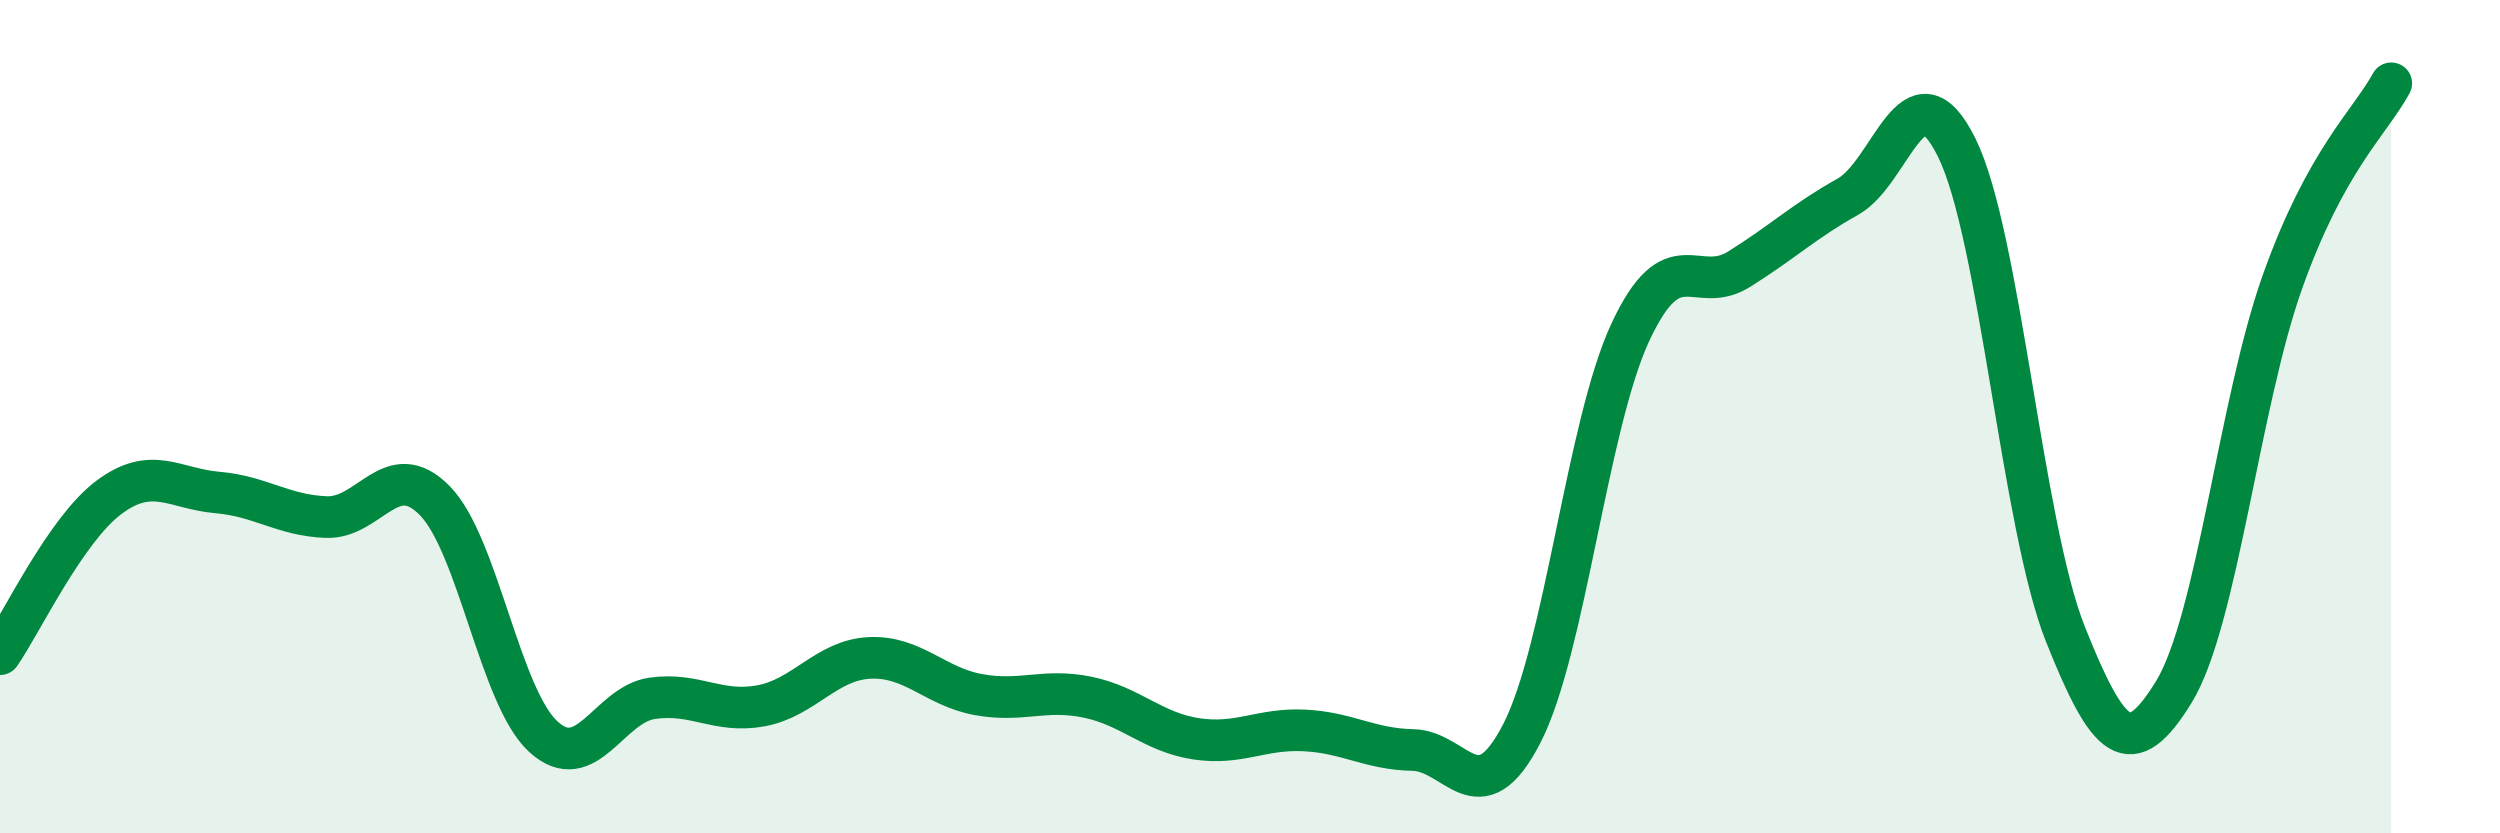 
    <svg width="60" height="20" viewBox="0 0 60 20" xmlns="http://www.w3.org/2000/svg">
      <path
        d="M 0,15.7 C 0.52,14.95 1.57,12.72 2.61,11.94 C 3.65,11.16 4.18,11.73 5.22,11.82 C 6.26,11.91 6.79,12.37 7.83,12.41 C 8.87,12.45 9.39,10.96 10.43,12.01 C 11.47,13.06 12,16.73 13.04,17.68 C 14.08,18.63 14.61,16.91 15.65,16.76 C 16.69,16.61 17.22,17.13 18.26,16.94 C 19.3,16.75 19.83,15.84 20.87,15.79 C 21.91,15.74 22.44,16.48 23.48,16.67 C 24.52,16.86 25.05,16.52 26.09,16.73 C 27.13,16.94 27.66,17.57 28.7,17.73 C 29.74,17.89 30.26,17.48 31.3,17.53 C 32.34,17.58 32.87,17.98 33.91,18 C 34.95,18.02 35.48,19.62 36.52,17.61 C 37.56,15.6 38.09,10.2 39.13,7.97 C 40.17,5.74 40.7,7.11 41.74,6.46 C 42.78,5.81 43.31,5.3 44.35,4.72 C 45.39,4.14 45.92,1.44 46.96,3.54 C 48,5.64 48.53,12.61 49.57,15.22 C 50.61,17.83 51.13,18.3 52.17,16.61 C 53.21,14.92 53.74,9.68 54.78,6.76 C 55.82,3.84 56.87,2.95 57.39,2L57.39 20L0 20Z"
        fill="#008740"
        opacity="0.1"
        stroke-linecap="round"
        stroke-linejoin="round"
      />
      <path
        d="M 0,15.7 C 0.52,14.95 1.57,12.72 2.61,11.94 C 3.65,11.16 4.18,11.73 5.22,11.82 C 6.26,11.91 6.79,12.37 7.83,12.41 C 8.87,12.45 9.39,10.96 10.43,12.01 C 11.47,13.06 12,16.73 13.04,17.68 C 14.08,18.63 14.61,16.91 15.65,16.76 C 16.69,16.61 17.22,17.13 18.26,16.94 C 19.3,16.75 19.83,15.84 20.87,15.79 C 21.91,15.74 22.44,16.48 23.48,16.67 C 24.52,16.86 25.05,16.52 26.09,16.73 C 27.13,16.94 27.66,17.57 28.7,17.73 C 29.74,17.89 30.26,17.48 31.3,17.53 C 32.34,17.58 32.87,17.98 33.91,18 C 34.95,18.02 35.48,19.62 36.52,17.61 C 37.56,15.6 38.09,10.2 39.13,7.97 C 40.17,5.74 40.7,7.11 41.74,6.46 C 42.78,5.81 43.31,5.3 44.35,4.72 C 45.39,4.14 45.92,1.44 46.96,3.54 C 48,5.64 48.53,12.61 49.57,15.22 C 50.61,17.83 51.13,18.3 52.17,16.61 C 53.21,14.92 53.74,9.68 54.78,6.76 C 55.82,3.84 56.87,2.95 57.39,2"
        stroke="#008740"
        stroke-width="1"
        fill="none"
        stroke-linecap="round"
        stroke-linejoin="round"
      />
    </svg>
  